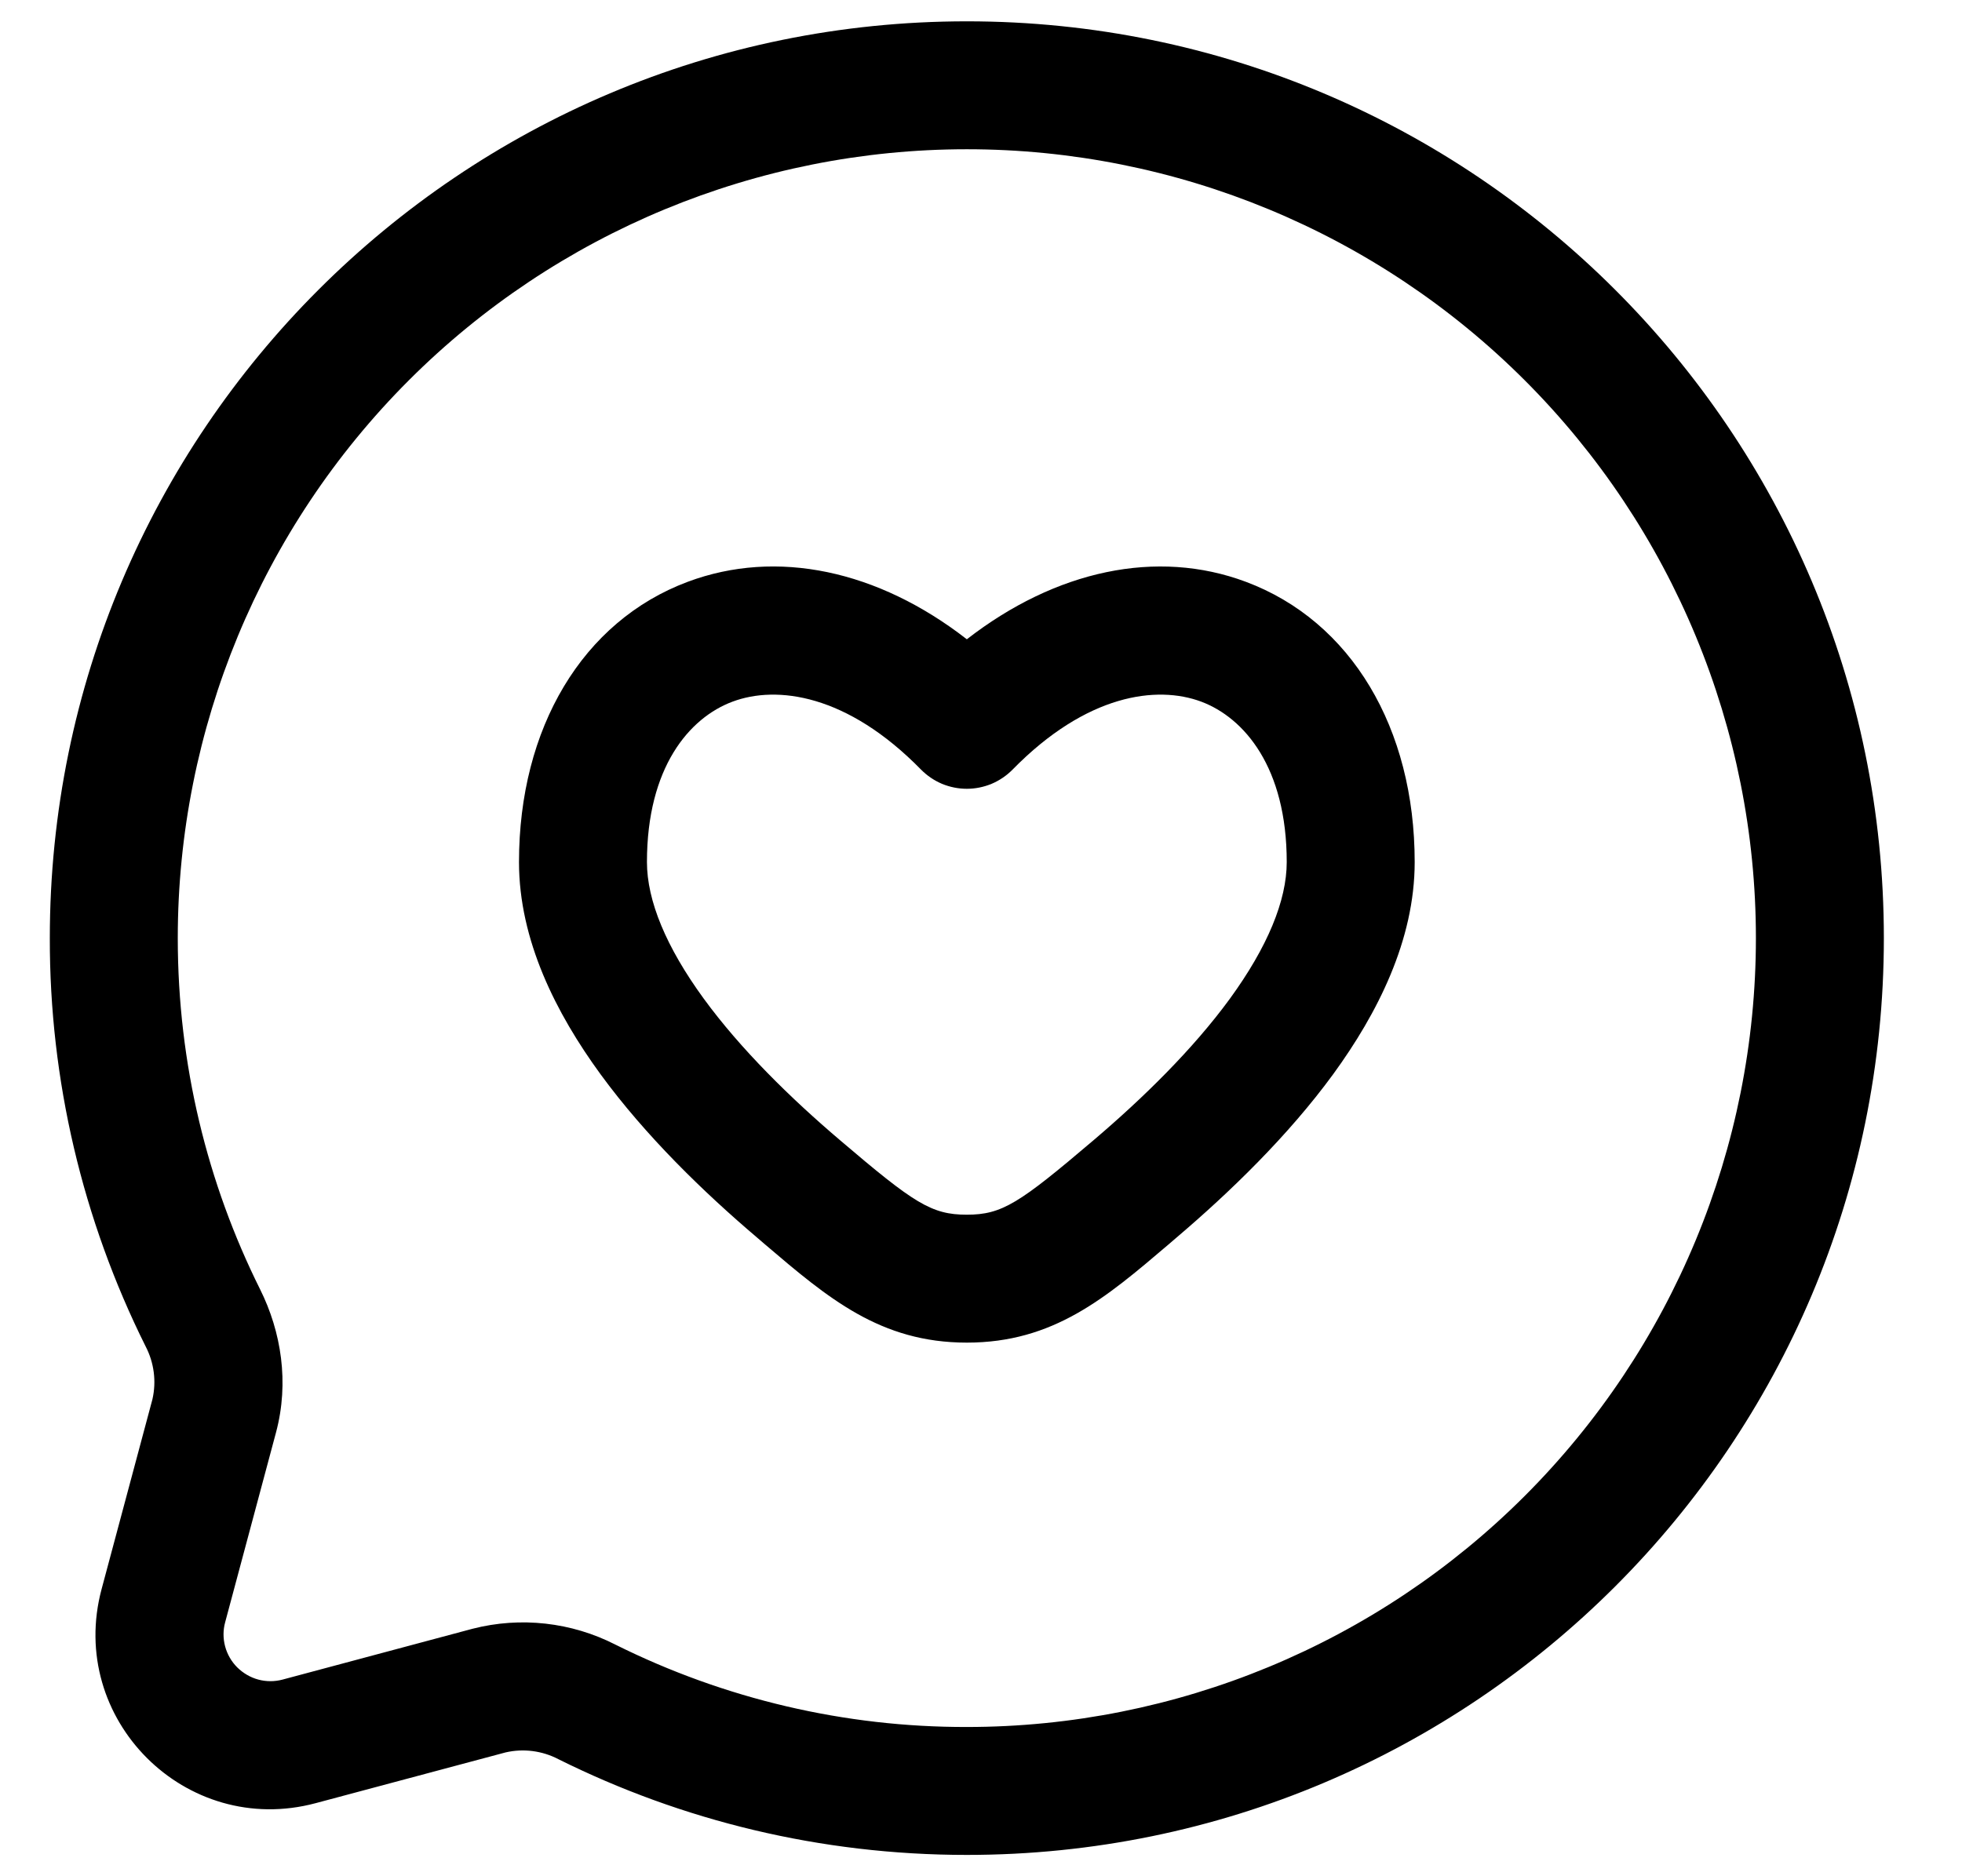 <svg width="23" height="22" viewBox="0 0 23 22" fill="none" xmlns="http://www.w3.org/2000/svg">
<path fill-rule="evenodd" clip-rule="evenodd" d="M11.334 1.75C8.88 1.75 6.527 2.725 4.793 4.459C3.058 6.194 2.084 8.547 2.084 11C2.084 12.481 2.432 13.879 3.049 15.118C3.297 15.616 3.392 16.21 3.236 16.795L2.64 19.02C2.614 19.113 2.614 19.211 2.639 19.305C2.664 19.398 2.713 19.483 2.781 19.551C2.85 19.619 2.935 19.669 3.028 19.694C3.121 19.719 3.219 19.719 3.313 19.694L5.54 19.098C6.102 18.954 6.698 19.02 7.216 19.285C8.495 19.922 9.905 20.253 11.334 20.25C13.787 20.25 16.14 19.275 17.874 17.541C19.609 15.806 20.584 13.453 20.584 11C20.584 8.547 19.609 6.194 17.874 4.459C16.14 2.725 13.787 1.75 11.334 1.75ZM0.584 11C0.584 5.063 5.397 0.25 11.334 0.25C17.27 0.25 22.084 5.063 22.084 11C22.084 16.937 17.27 21.75 11.334 21.75C9.616 21.75 7.99 21.346 6.547 20.628C6.356 20.528 6.136 20.5 5.927 20.548L3.701 21.143C2.177 21.551 0.783 20.157 1.191 18.633L1.787 16.407C1.835 16.197 1.806 15.977 1.707 15.787C0.966 14.3 0.581 12.661 0.584 11ZM14.605 6.822C15.841 7.284 16.584 8.539 16.584 10.108C16.584 11.024 16.148 11.882 15.629 12.595C15.1 13.319 14.418 13.979 13.79 14.513L13.697 14.593C12.96 15.221 12.348 15.743 11.334 15.743C10.319 15.743 9.707 15.221 8.97 14.593L8.877 14.513C8.248 13.979 7.568 13.319 7.039 12.595C6.519 11.882 6.084 11.025 6.084 10.108C6.084 8.539 6.827 7.284 8.062 6.822C9.105 6.432 10.291 6.685 11.334 7.496C12.377 6.686 13.563 6.432 14.605 6.822ZM14.081 8.227C13.562 8.034 12.739 8.137 11.87 9.024C11.8 9.095 11.716 9.152 11.624 9.191C11.532 9.229 11.433 9.249 11.334 9.249C11.234 9.249 11.135 9.229 11.043 9.191C10.951 9.152 10.867 9.095 10.797 9.024C9.929 8.137 9.105 8.034 8.588 8.227C8.078 8.417 7.584 9.001 7.584 10.108C7.584 10.561 7.809 11.105 8.25 11.71C8.683 12.303 9.267 12.876 9.848 13.37C10.716 14.11 10.919 14.243 11.334 14.243C11.748 14.243 11.95 14.109 12.819 13.37C13.4 12.876 13.985 12.303 14.418 11.71C14.858 11.105 15.084 10.561 15.084 10.108C15.084 9.001 14.588 8.417 14.081 8.227Z" fill="black"/>
</svg>
